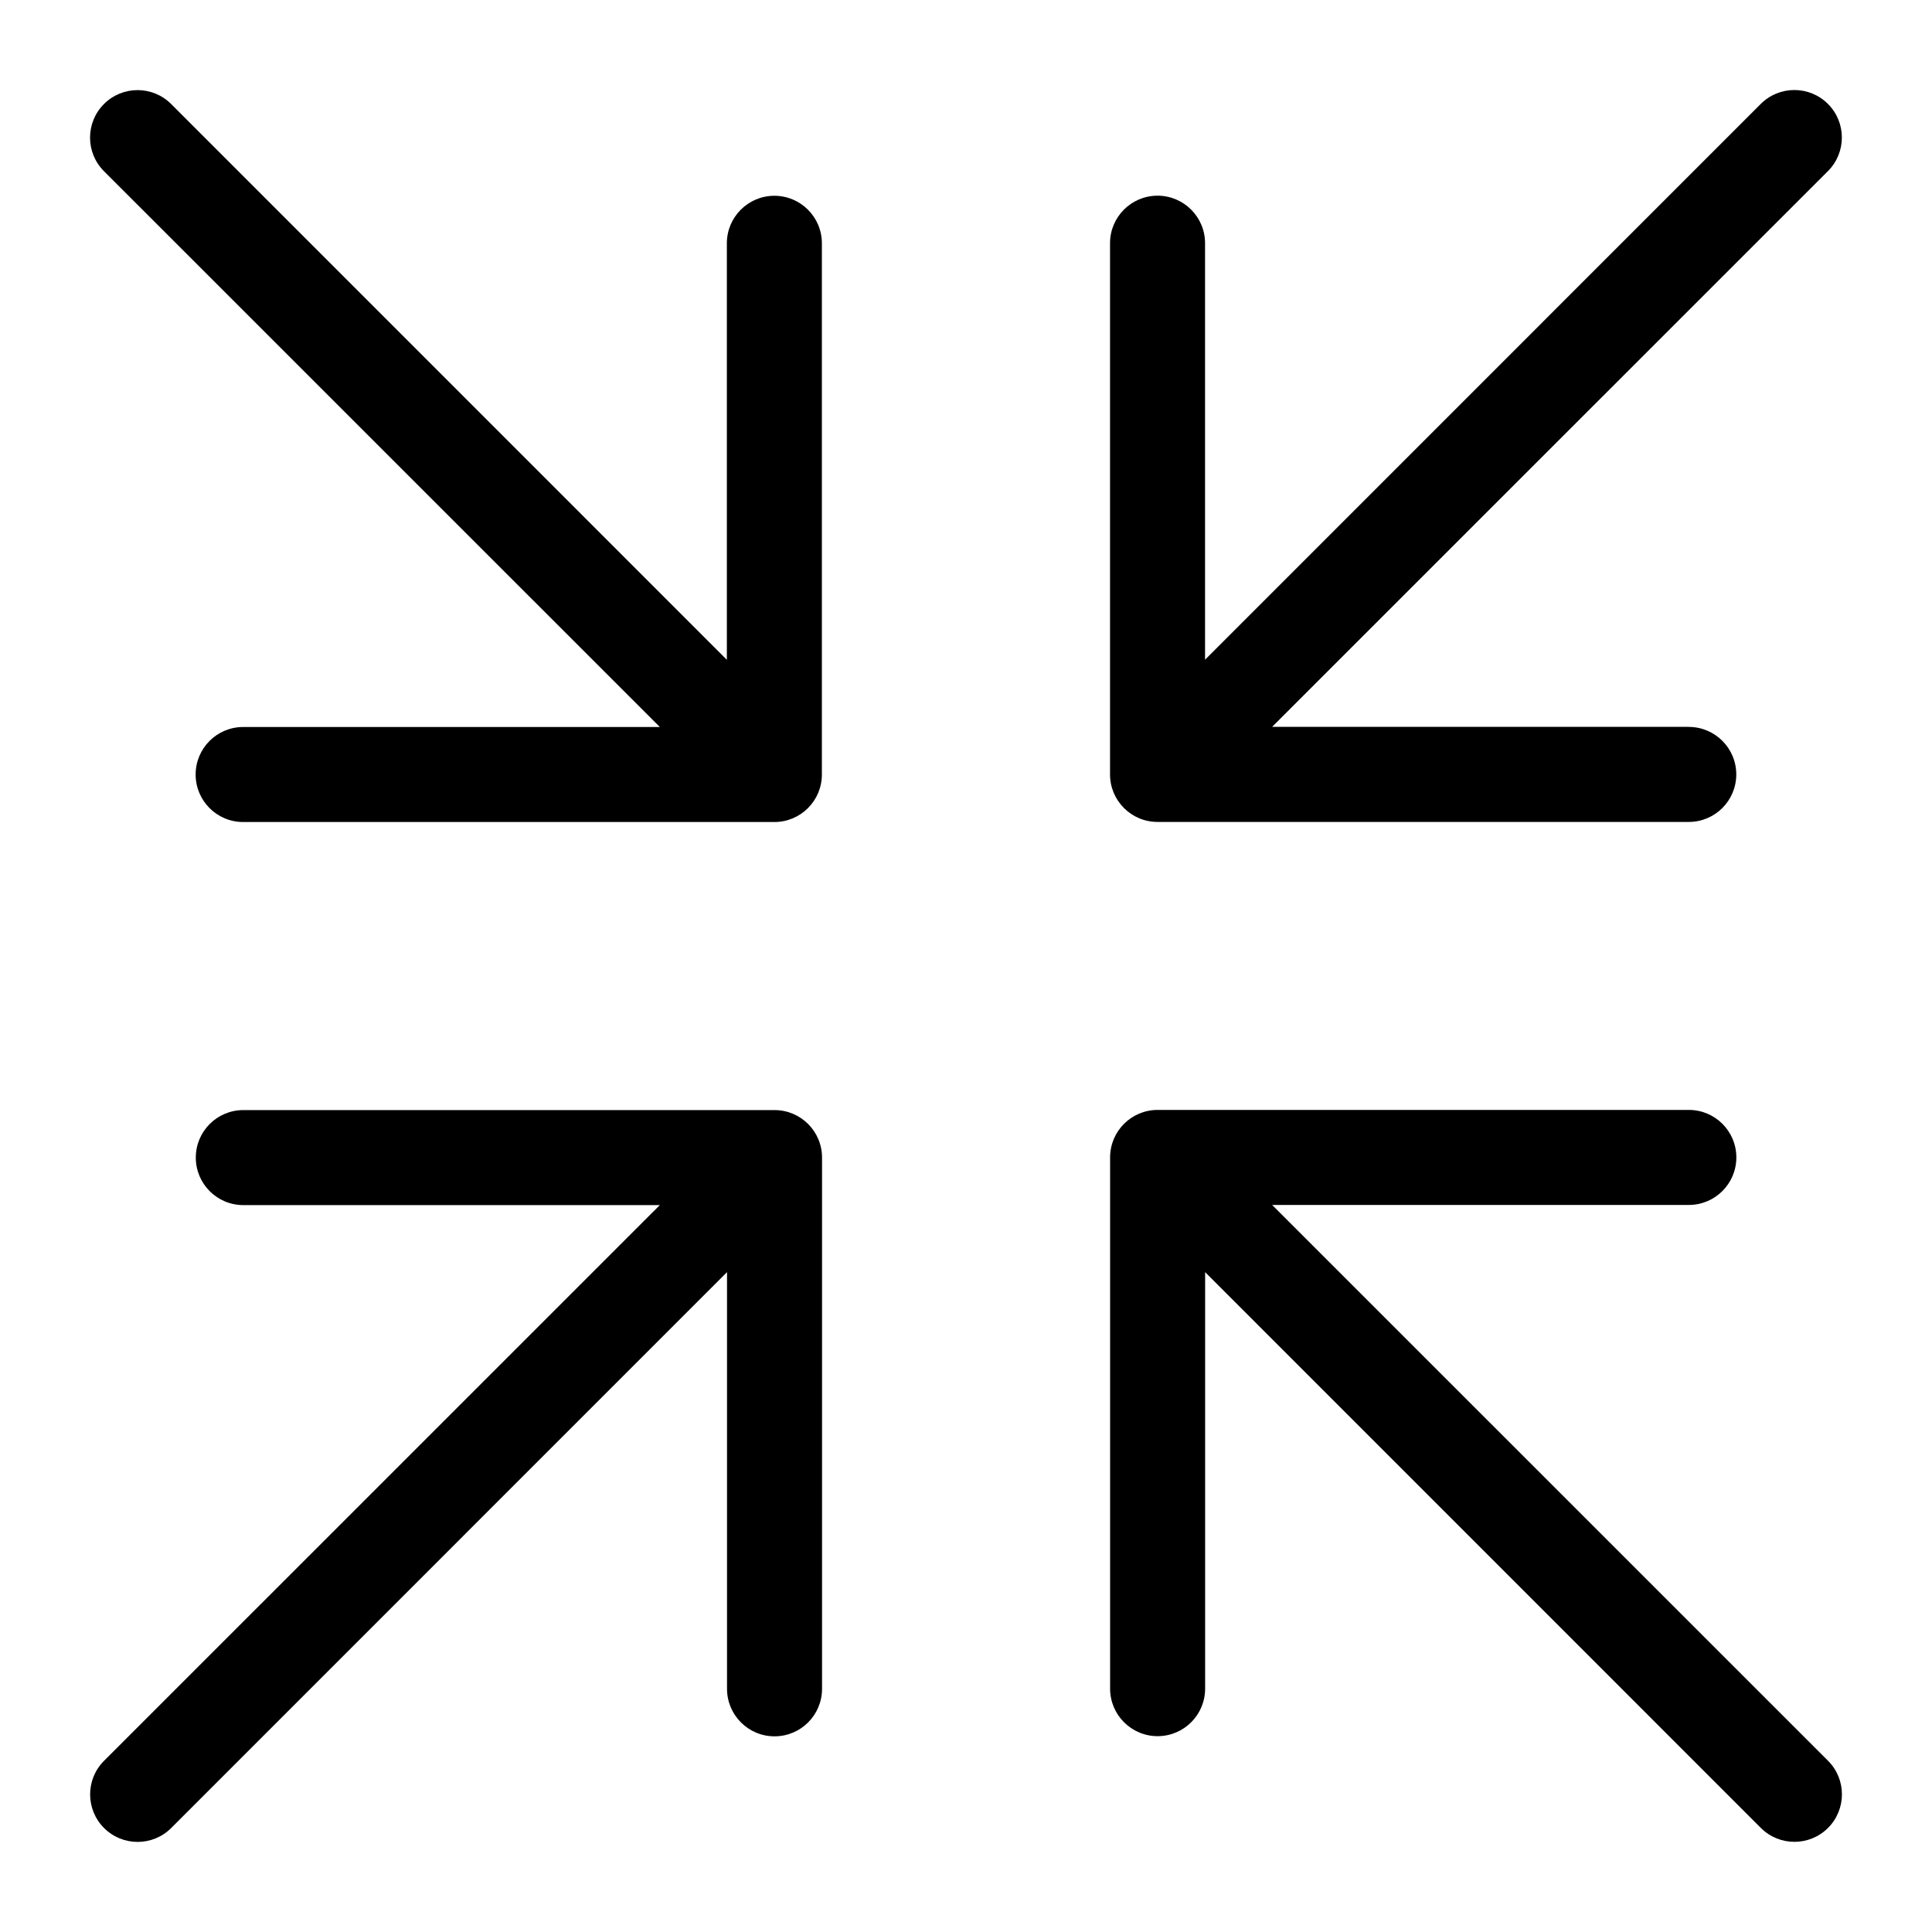 <?xml version="1.0" encoding="UTF-8"?>
<!-- Uploaded to: ICON Repo, www.iconrepo.com, Generator: ICON Repo Mixer Tools -->
<svg fill="#000000" width="800px" height="800px" version="1.1" viewBox="144 144 512 512" xmlns="http://www.w3.org/2000/svg">
 <path d="m591.54 336.64c6.953 0 12.59 5.637 12.59 12.59s-5.637 12.59-12.59 12.59h-140.78c-6.953 0-12.59-5.637-12.59-12.59v-140.78c0-6.953 5.637-12.59 12.59-12.59 6.953 0 12.59 5.637 12.59 12.59v110.38l147.27-147.29c4.914-4.914 12.895-4.914 17.805 0 4.914 4.914 4.914 12.895 0 17.805l-147.29 147.27h110.38zm-272.7 0-147.29-147.27c-4.914-4.914-4.914-12.895 0-17.805 4.914-4.914 12.895-4.914 17.805 0l147.27 147.29v-110.38c0-6.953 5.637-12.59 12.59-12.59s12.59 5.637 12.59 12.59v140.78c0 6.953-5.637 12.59-12.59 12.59h-140.78c-6.953 0-12.59-5.637-12.59-12.59s5.637-12.59 12.59-12.59h110.38zm17.805 144.51-147.27 147.29c-4.914 4.914-12.895 4.914-17.805 0-4.914-4.914-4.914-12.895 0-17.805l147.29-147.27h-110.38c-6.953 0-12.59-5.637-12.59-12.59 0-6.953 5.637-12.59 12.59-12.59h140.78c6.953 0 12.59 5.637 12.59 12.59v140.78c0 6.953-5.637 12.59-12.59 12.59s-12.59-5.637-12.59-12.59v-110.38zm144.51-17.805 147.29 147.27c4.914 4.914 4.914 12.895 0 17.805-4.914 4.914-12.895 4.914-17.805 0l-147.27-147.29v110.38c0 6.953-5.637 12.59-12.59 12.59-6.953 0-12.59-5.637-12.59-12.59v-140.78c0-6.953 5.637-12.59 12.59-12.59h140.78c6.953 0 12.59 5.637 12.59 12.59s-5.637 12.59-12.59 12.59h-110.38z"/>
</svg>